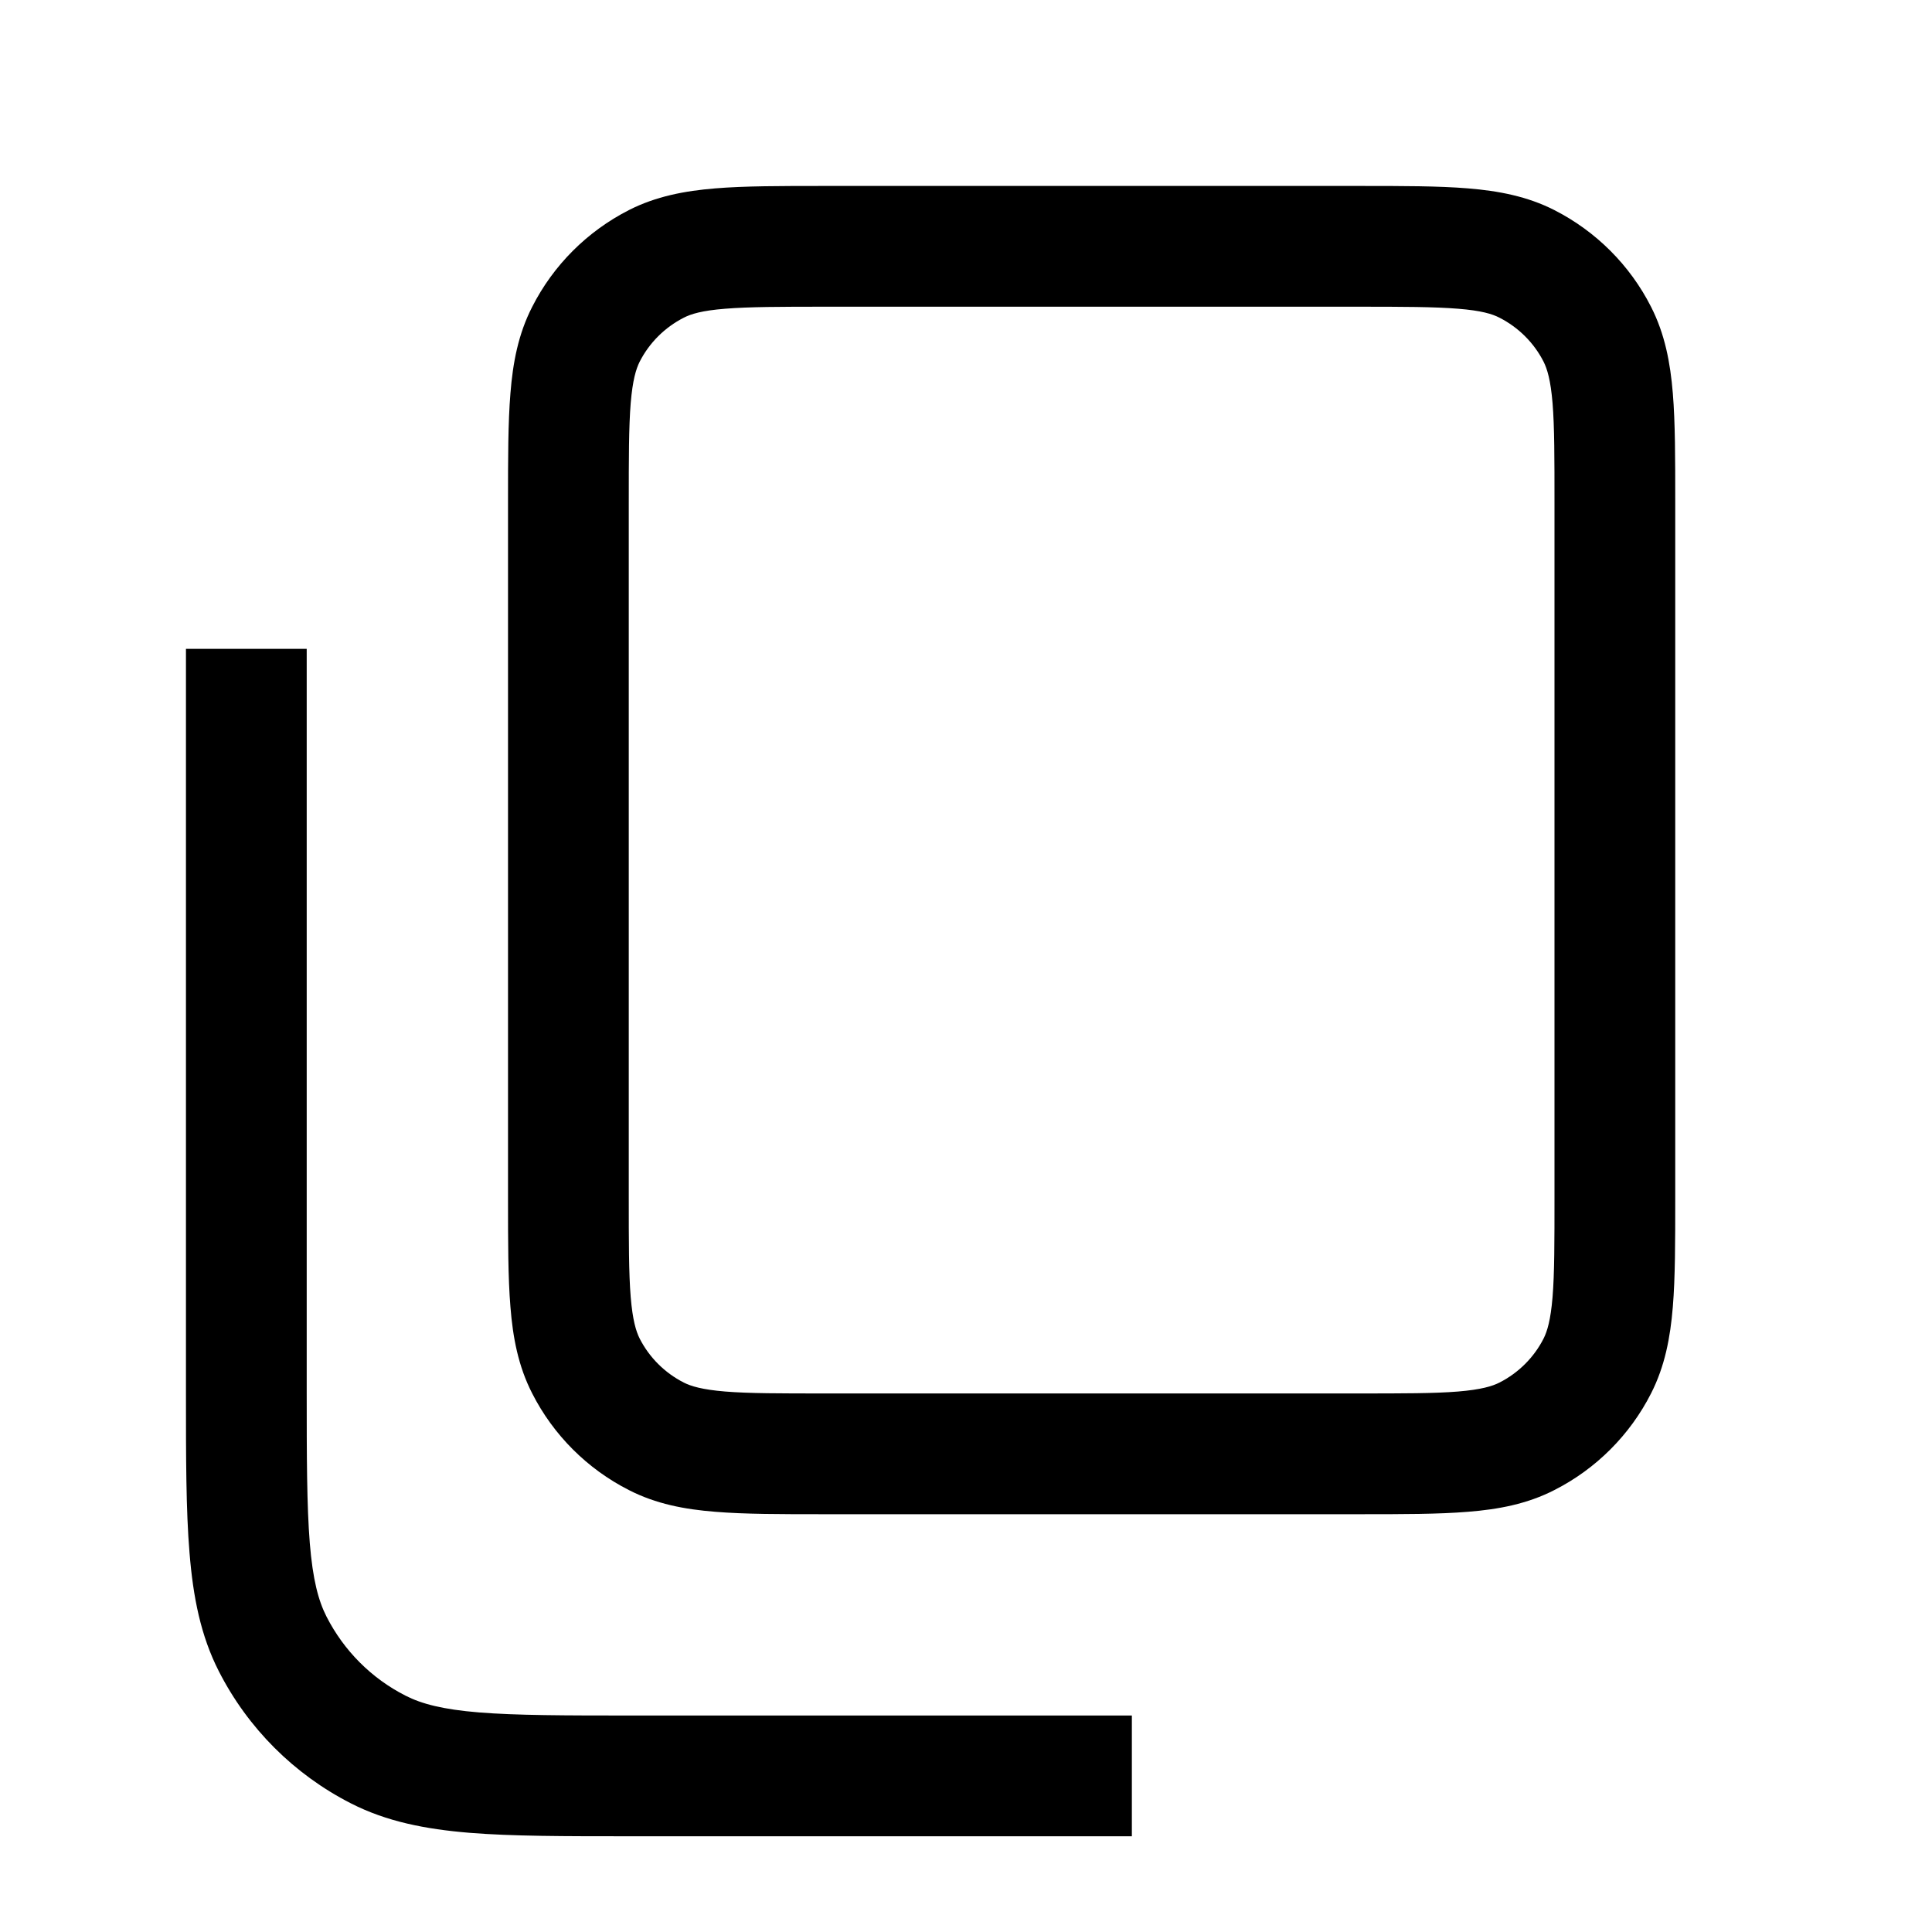<svg width="20" height="20" viewBox="0 0 20 20" fill="none" xmlns="http://www.w3.org/2000/svg">
<path fill-rule="evenodd" clip-rule="evenodd" d="M15.196 1.95C14.892 1.925 14.521 1.925 14.076 1.925H8.525C8.08 1.925 7.708 1.925 7.405 1.95C7.088 1.976 6.791 2.032 6.51 2.175C6.079 2.395 5.728 2.745 5.509 3.177C5.365 3.458 5.309 3.755 5.284 4.071C5.259 4.375 5.259 4.746 5.259 5.192V12.409C5.259 12.854 5.259 13.226 5.284 13.529C5.309 13.846 5.365 14.143 5.509 14.424C5.728 14.855 6.079 15.206 6.51 15.425C6.791 15.569 7.088 15.625 7.405 15.65C7.708 15.675 8.08 15.675 8.525 15.675H14.076C14.521 15.675 14.892 15.675 15.196 15.65C15.512 15.625 15.81 15.569 16.091 15.425C16.522 15.206 16.873 14.855 17.092 14.424C17.235 14.143 17.291 13.846 17.317 13.529C17.342 13.226 17.342 12.854 17.342 12.409V5.192C17.342 4.746 17.342 4.375 17.317 4.071C17.291 3.755 17.235 3.458 17.092 3.177C16.873 2.745 16.522 2.395 16.091 2.175C15.81 2.032 15.512 1.976 15.196 1.95ZM7.078 3.289C7.153 3.25 7.267 3.215 7.507 3.196C7.753 3.176 8.073 3.175 8.55 3.175H14.05C14.527 3.175 14.848 3.176 15.094 3.196C15.334 3.215 15.448 3.25 15.523 3.289C15.719 3.389 15.879 3.548 15.979 3.744C16.017 3.82 16.052 3.934 16.072 4.173C16.092 4.42 16.092 4.74 16.092 5.217V12.384C16.092 12.861 16.092 13.181 16.072 13.427C16.052 13.667 16.017 13.781 15.979 13.857C15.879 14.053 15.719 14.212 15.523 14.312C15.448 14.35 15.334 14.385 15.094 14.405C14.848 14.425 14.527 14.425 14.05 14.425H8.55C8.073 14.425 7.753 14.425 7.507 14.405C7.267 14.385 7.153 14.35 7.078 14.312C6.882 14.212 6.722 14.053 6.622 13.857C6.584 13.781 6.549 13.667 6.529 13.427C6.509 13.181 6.509 12.861 6.509 12.384V5.217C6.509 4.74 6.509 4.42 6.529 4.173C6.549 3.934 6.584 3.82 6.622 3.744C6.722 3.548 6.882 3.389 7.078 3.289Z" fill="#BCBDBE" style="fill:#BCBDBE;fill:color(display-p3 0.736 0.742 0.746);fill-opacity:1;"/>
<path d="M3.207 15.975C3.176 15.589 3.175 15.094 3.175 14.384V6.717H1.925V14.41C1.925 15.088 1.925 15.634 1.962 16.076C1.999 16.532 2.077 16.932 2.266 17.302C2.566 17.89 3.044 18.368 3.632 18.668C4.002 18.857 4.402 18.935 4.858 18.973C5.3 19.009 5.846 19.009 6.524 19.009H11.717V17.759H6.55C5.84 17.759 5.345 17.758 4.959 17.727C4.581 17.696 4.364 17.638 4.199 17.554C3.846 17.375 3.56 17.088 3.38 16.735C3.296 16.57 3.238 16.353 3.207 15.975Z" fill="#BCBDBE" style="fill:#BCBDBE;fill:color(display-p3 0.736 0.742 0.746);fill-opacity:1;"/>
</svg>
